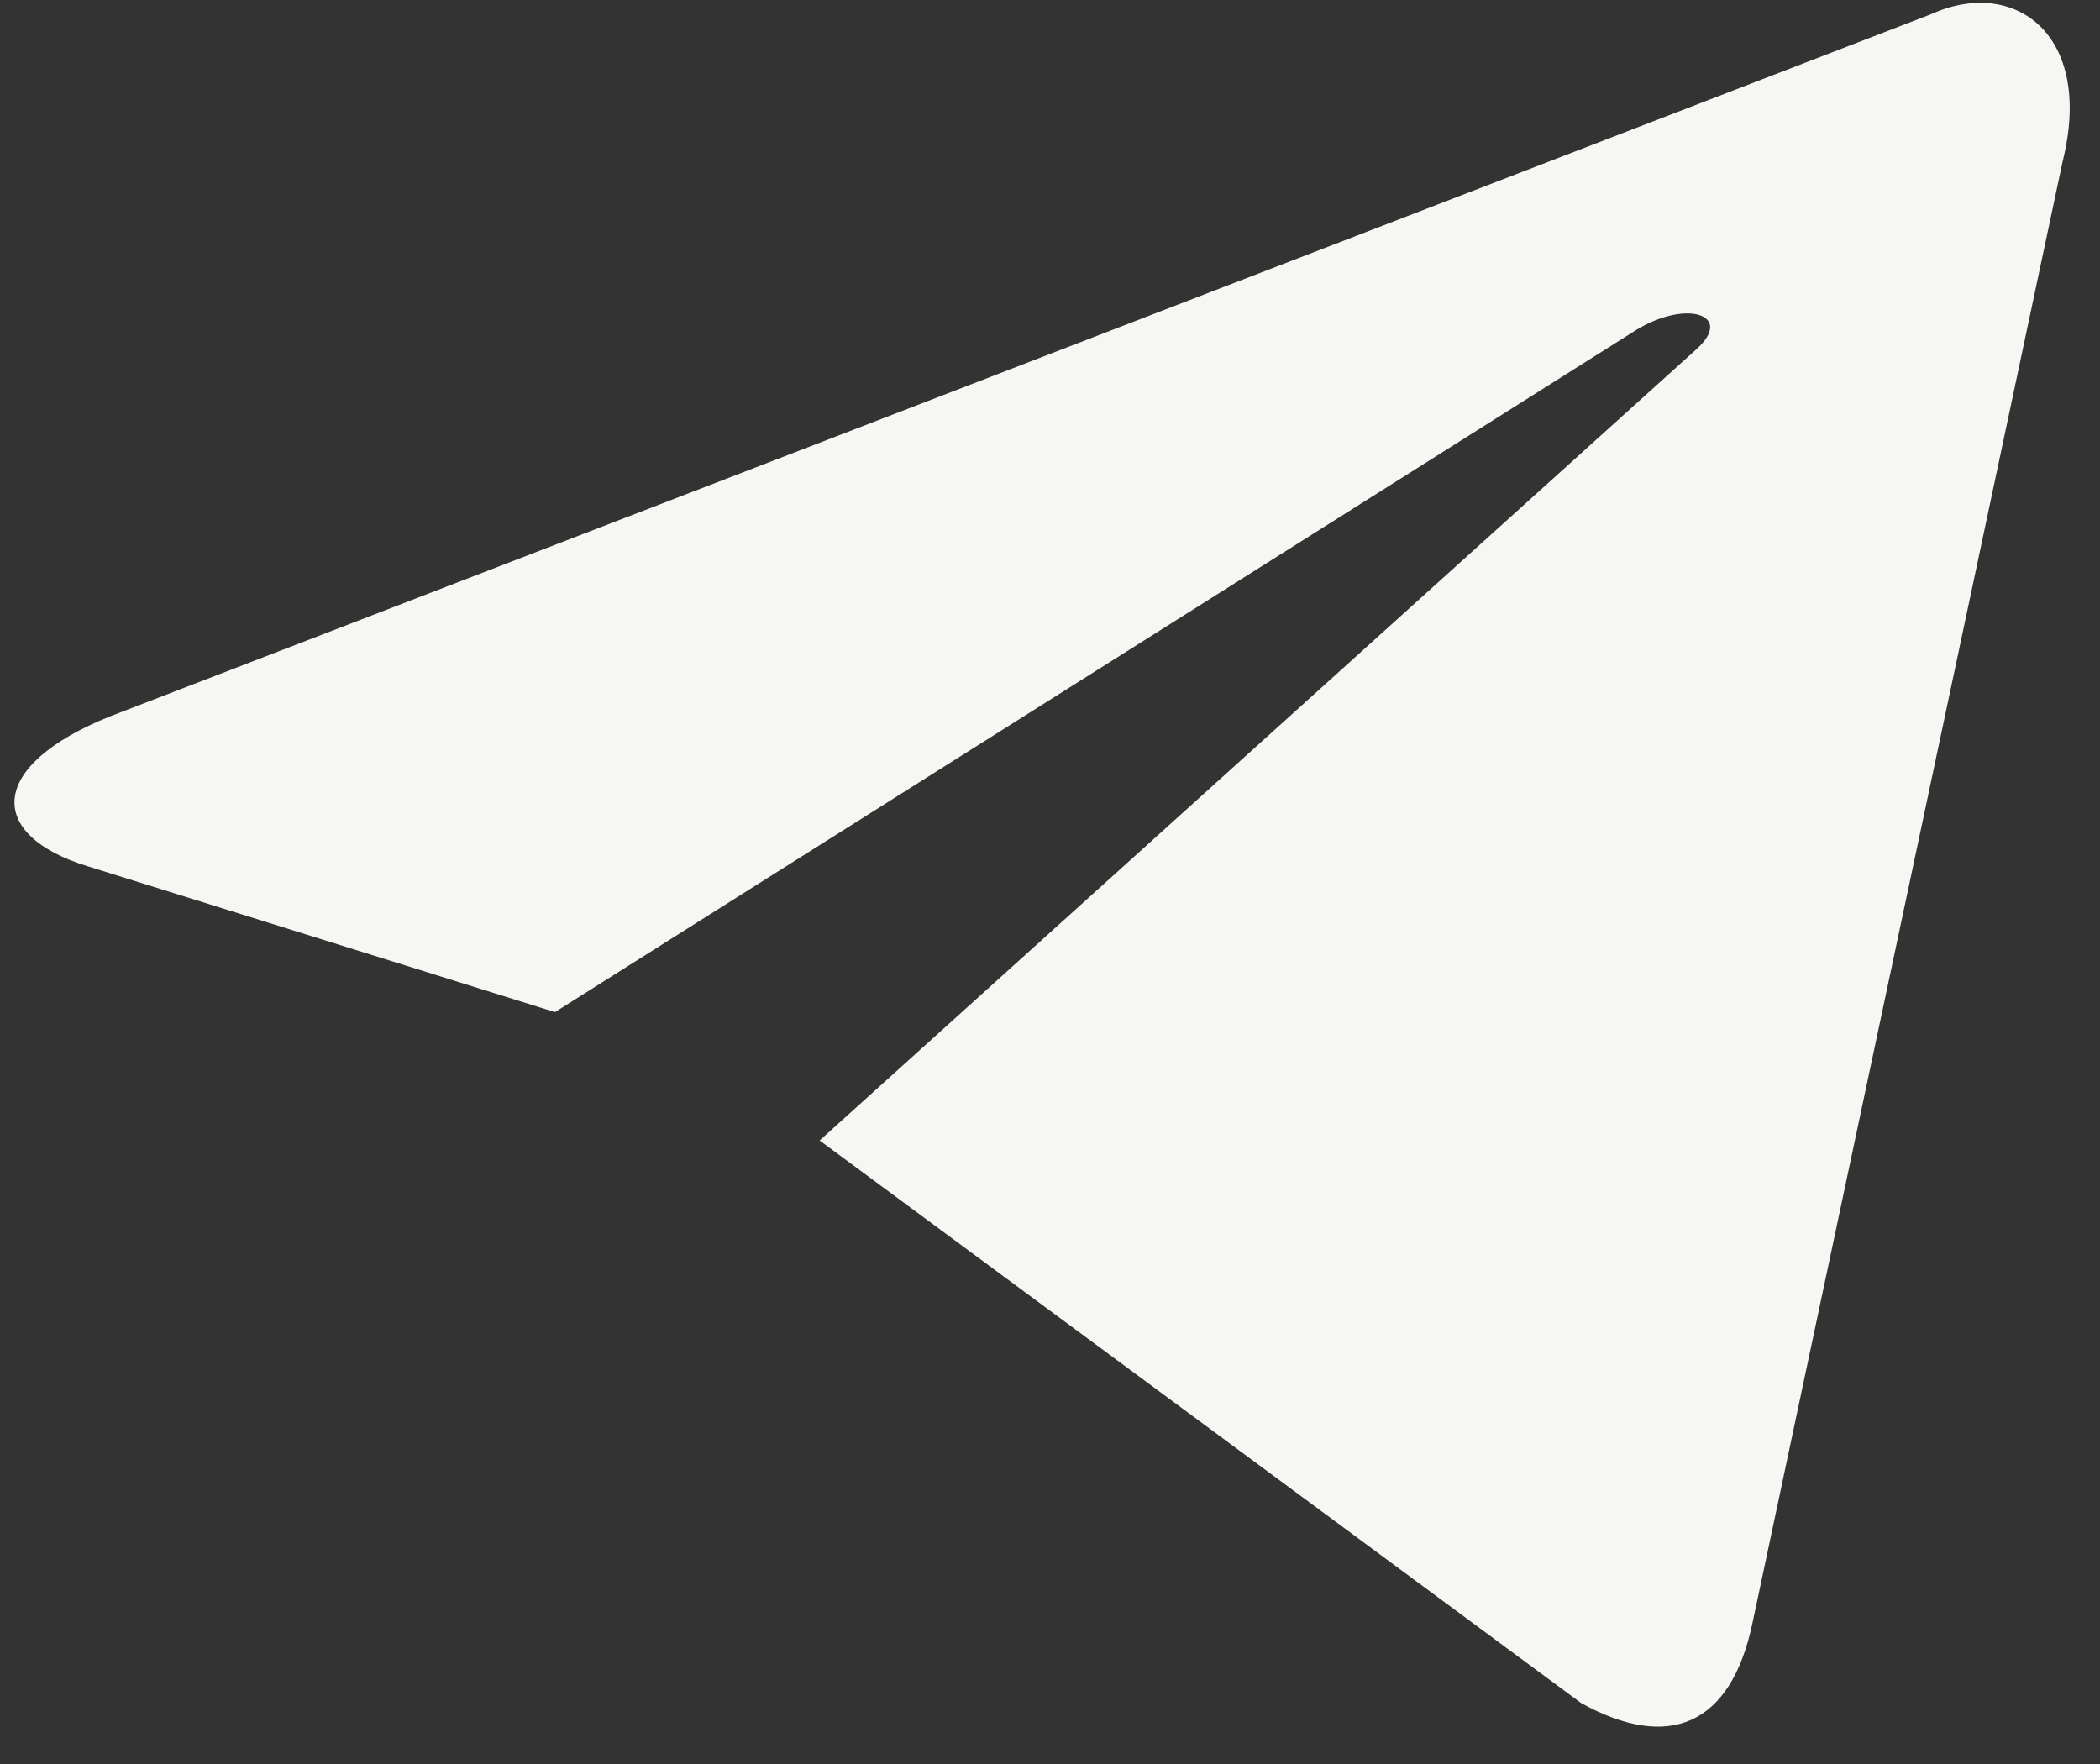 <?xml version="1.0" encoding="UTF-8"?> <svg xmlns="http://www.w3.org/2000/svg" width="50" height="42" viewBox="0 0 50 42" fill="none"><rect x="0" y="0" width="50" height="42" fill="#333333" stroke="none"/><path d="M19.515 27.154L37.65 40.552C39.72 41.694 41.213 41.102 41.728 38.631L49.11 3.845C49.866 0.815 47.955 -0.56 45.975 0.339L2.629 17.053C-0.33 18.24 -0.312 19.891 2.09 20.626L13.213 24.098L38.966 7.851C40.182 7.114 41.298 7.51 40.382 8.323" fill="#F6F6F2"></path></svg> 